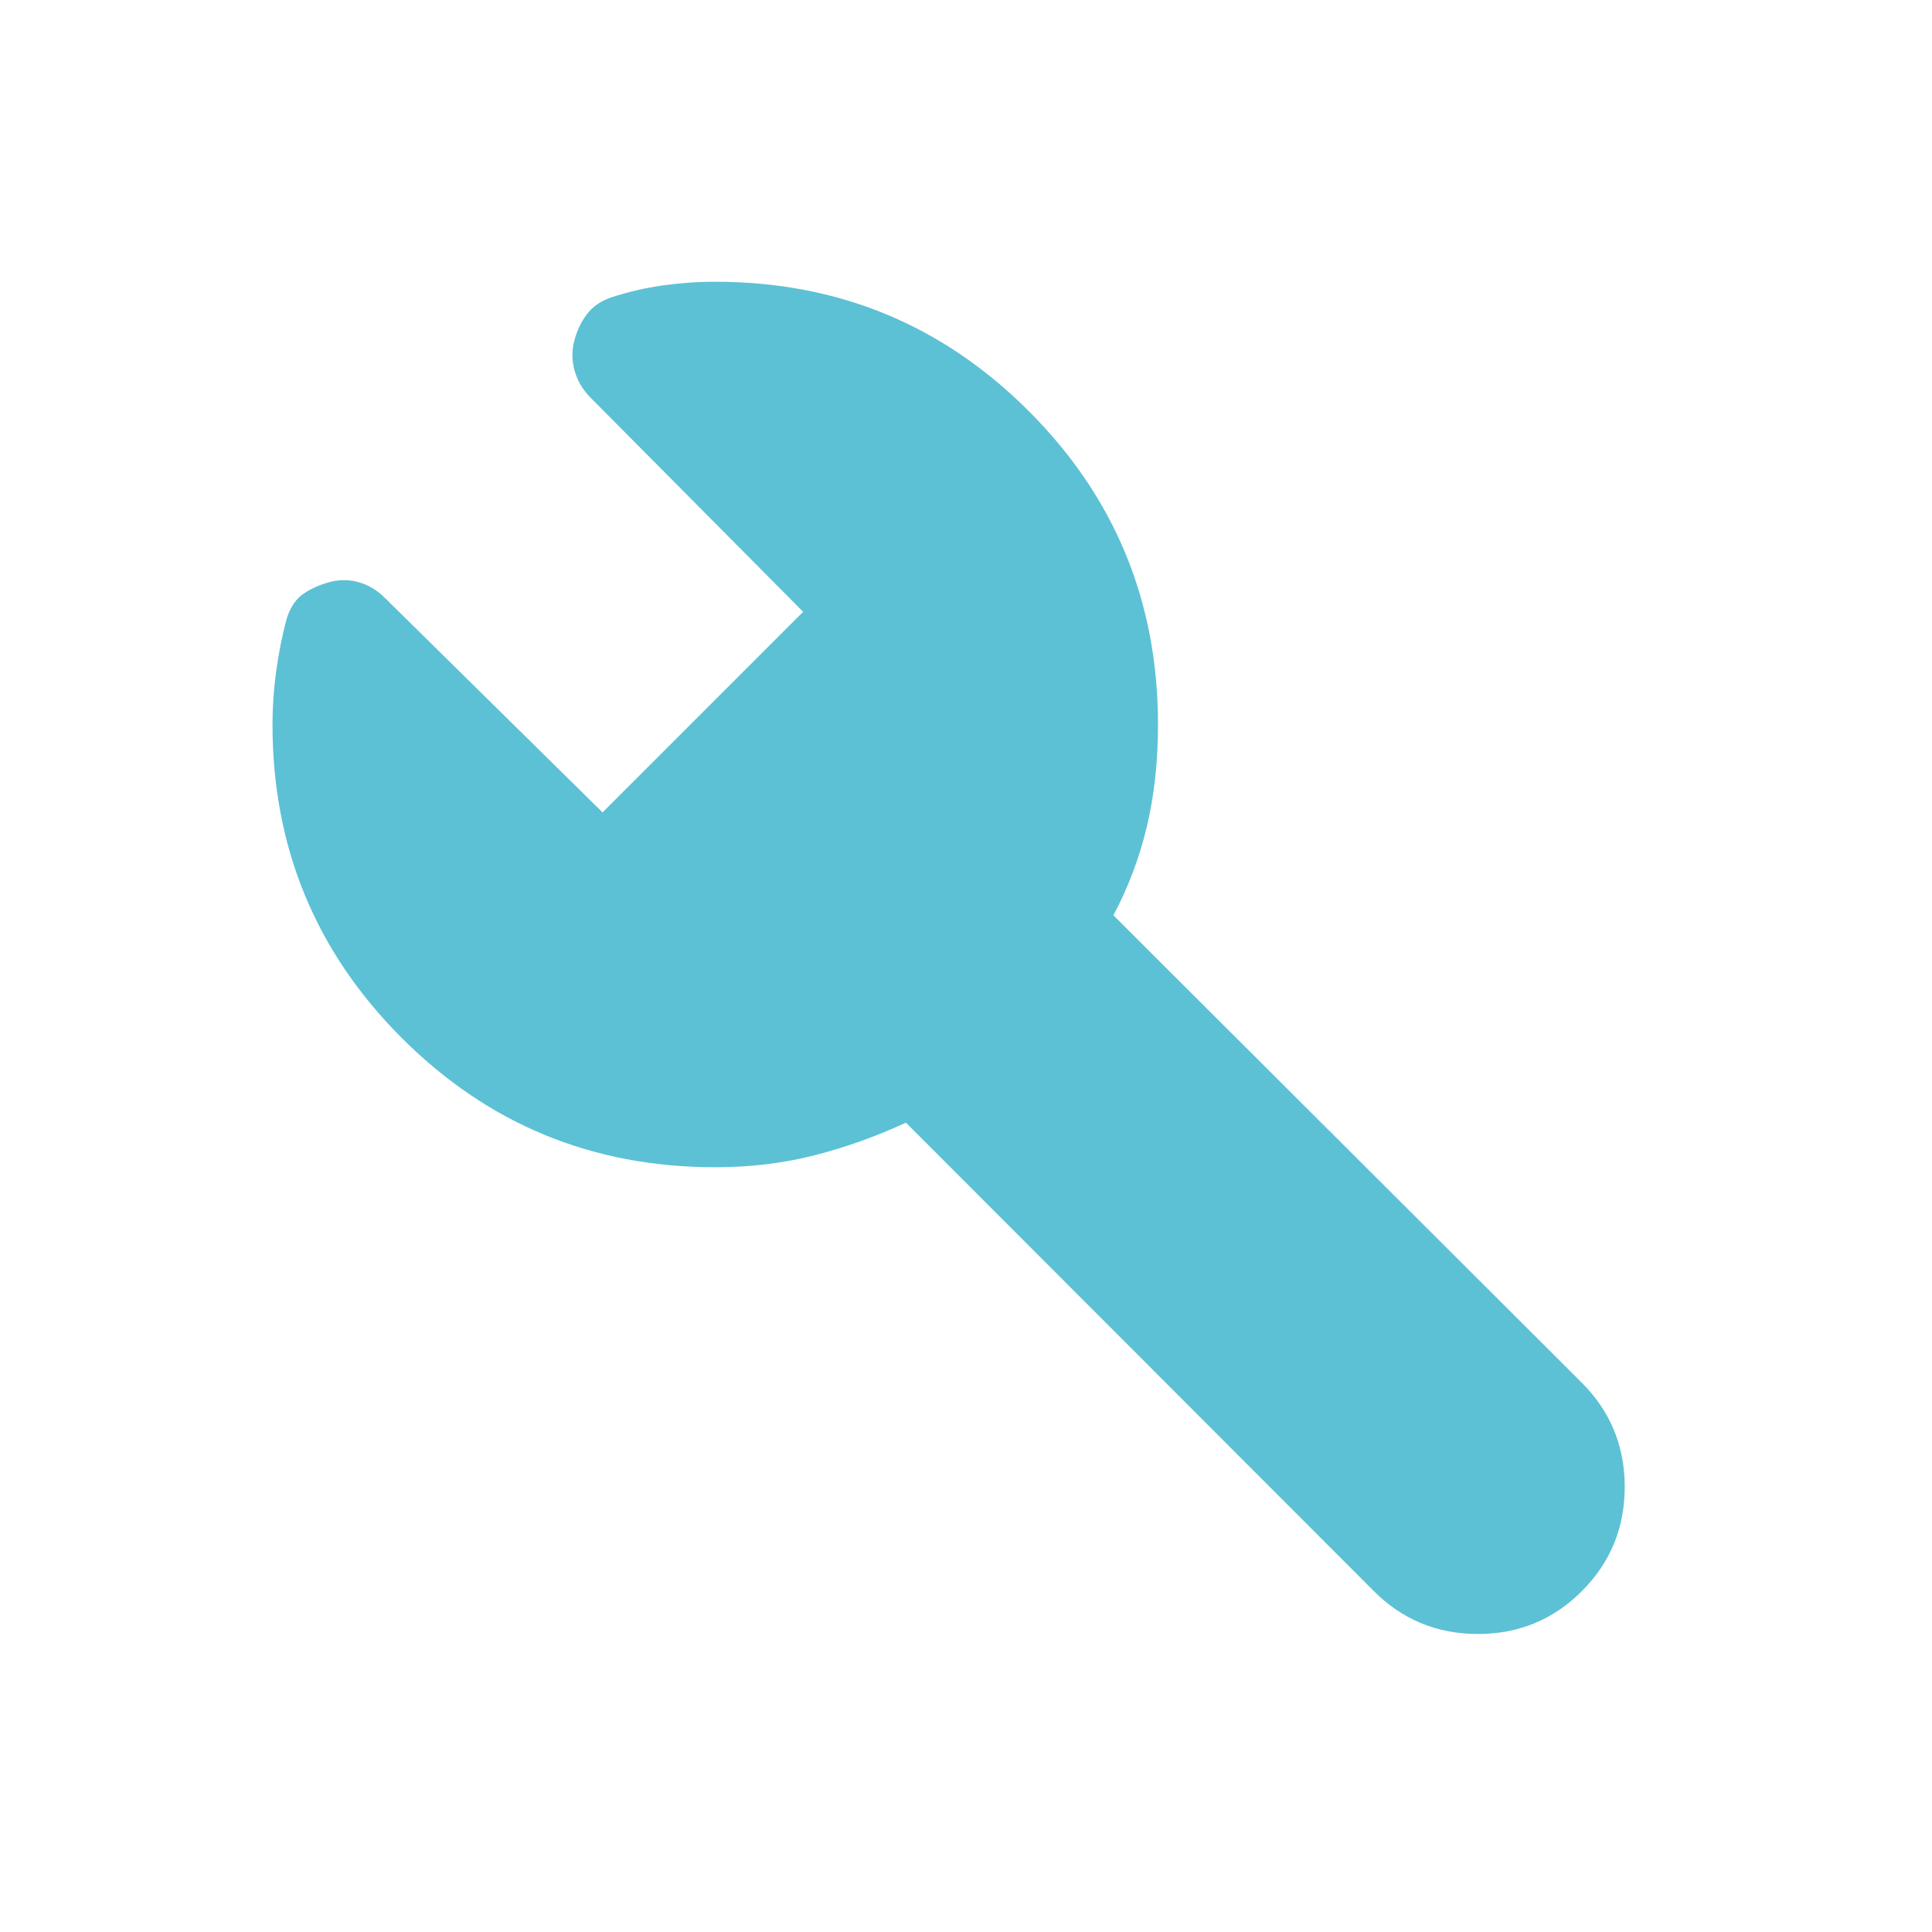 <svg xmlns="http://www.w3.org/2000/svg" width="24" height="24" viewBox="0 0 24 24"><path fill="#5cc1d5" d="M8.885 14.5q-2.289 0-3.894-1.606Q3.385 11.288 3.385 9q0-.327.046-.663t.13-.652q.068-.212.207-.308q.14-.096.326-.146t.367.003t.322.195l2.702 2.663L9.977 7.6L7.333 4.937q-.142-.143-.195-.332t-.003-.376t.156-.326q.105-.14.298-.207q.315-.104.642-.15t.654-.046q2.288 0 3.894 1.606T14.385 9q0 .69-.139 1.27q-.138.58-.415 1.1l5.819 5.807q.533.533.533 1.294q0 .762-.533 1.295t-1.294.532t-1.295-.538l-5.807-5.814q-.558.258-1.138.406t-1.231.148"/></svg>